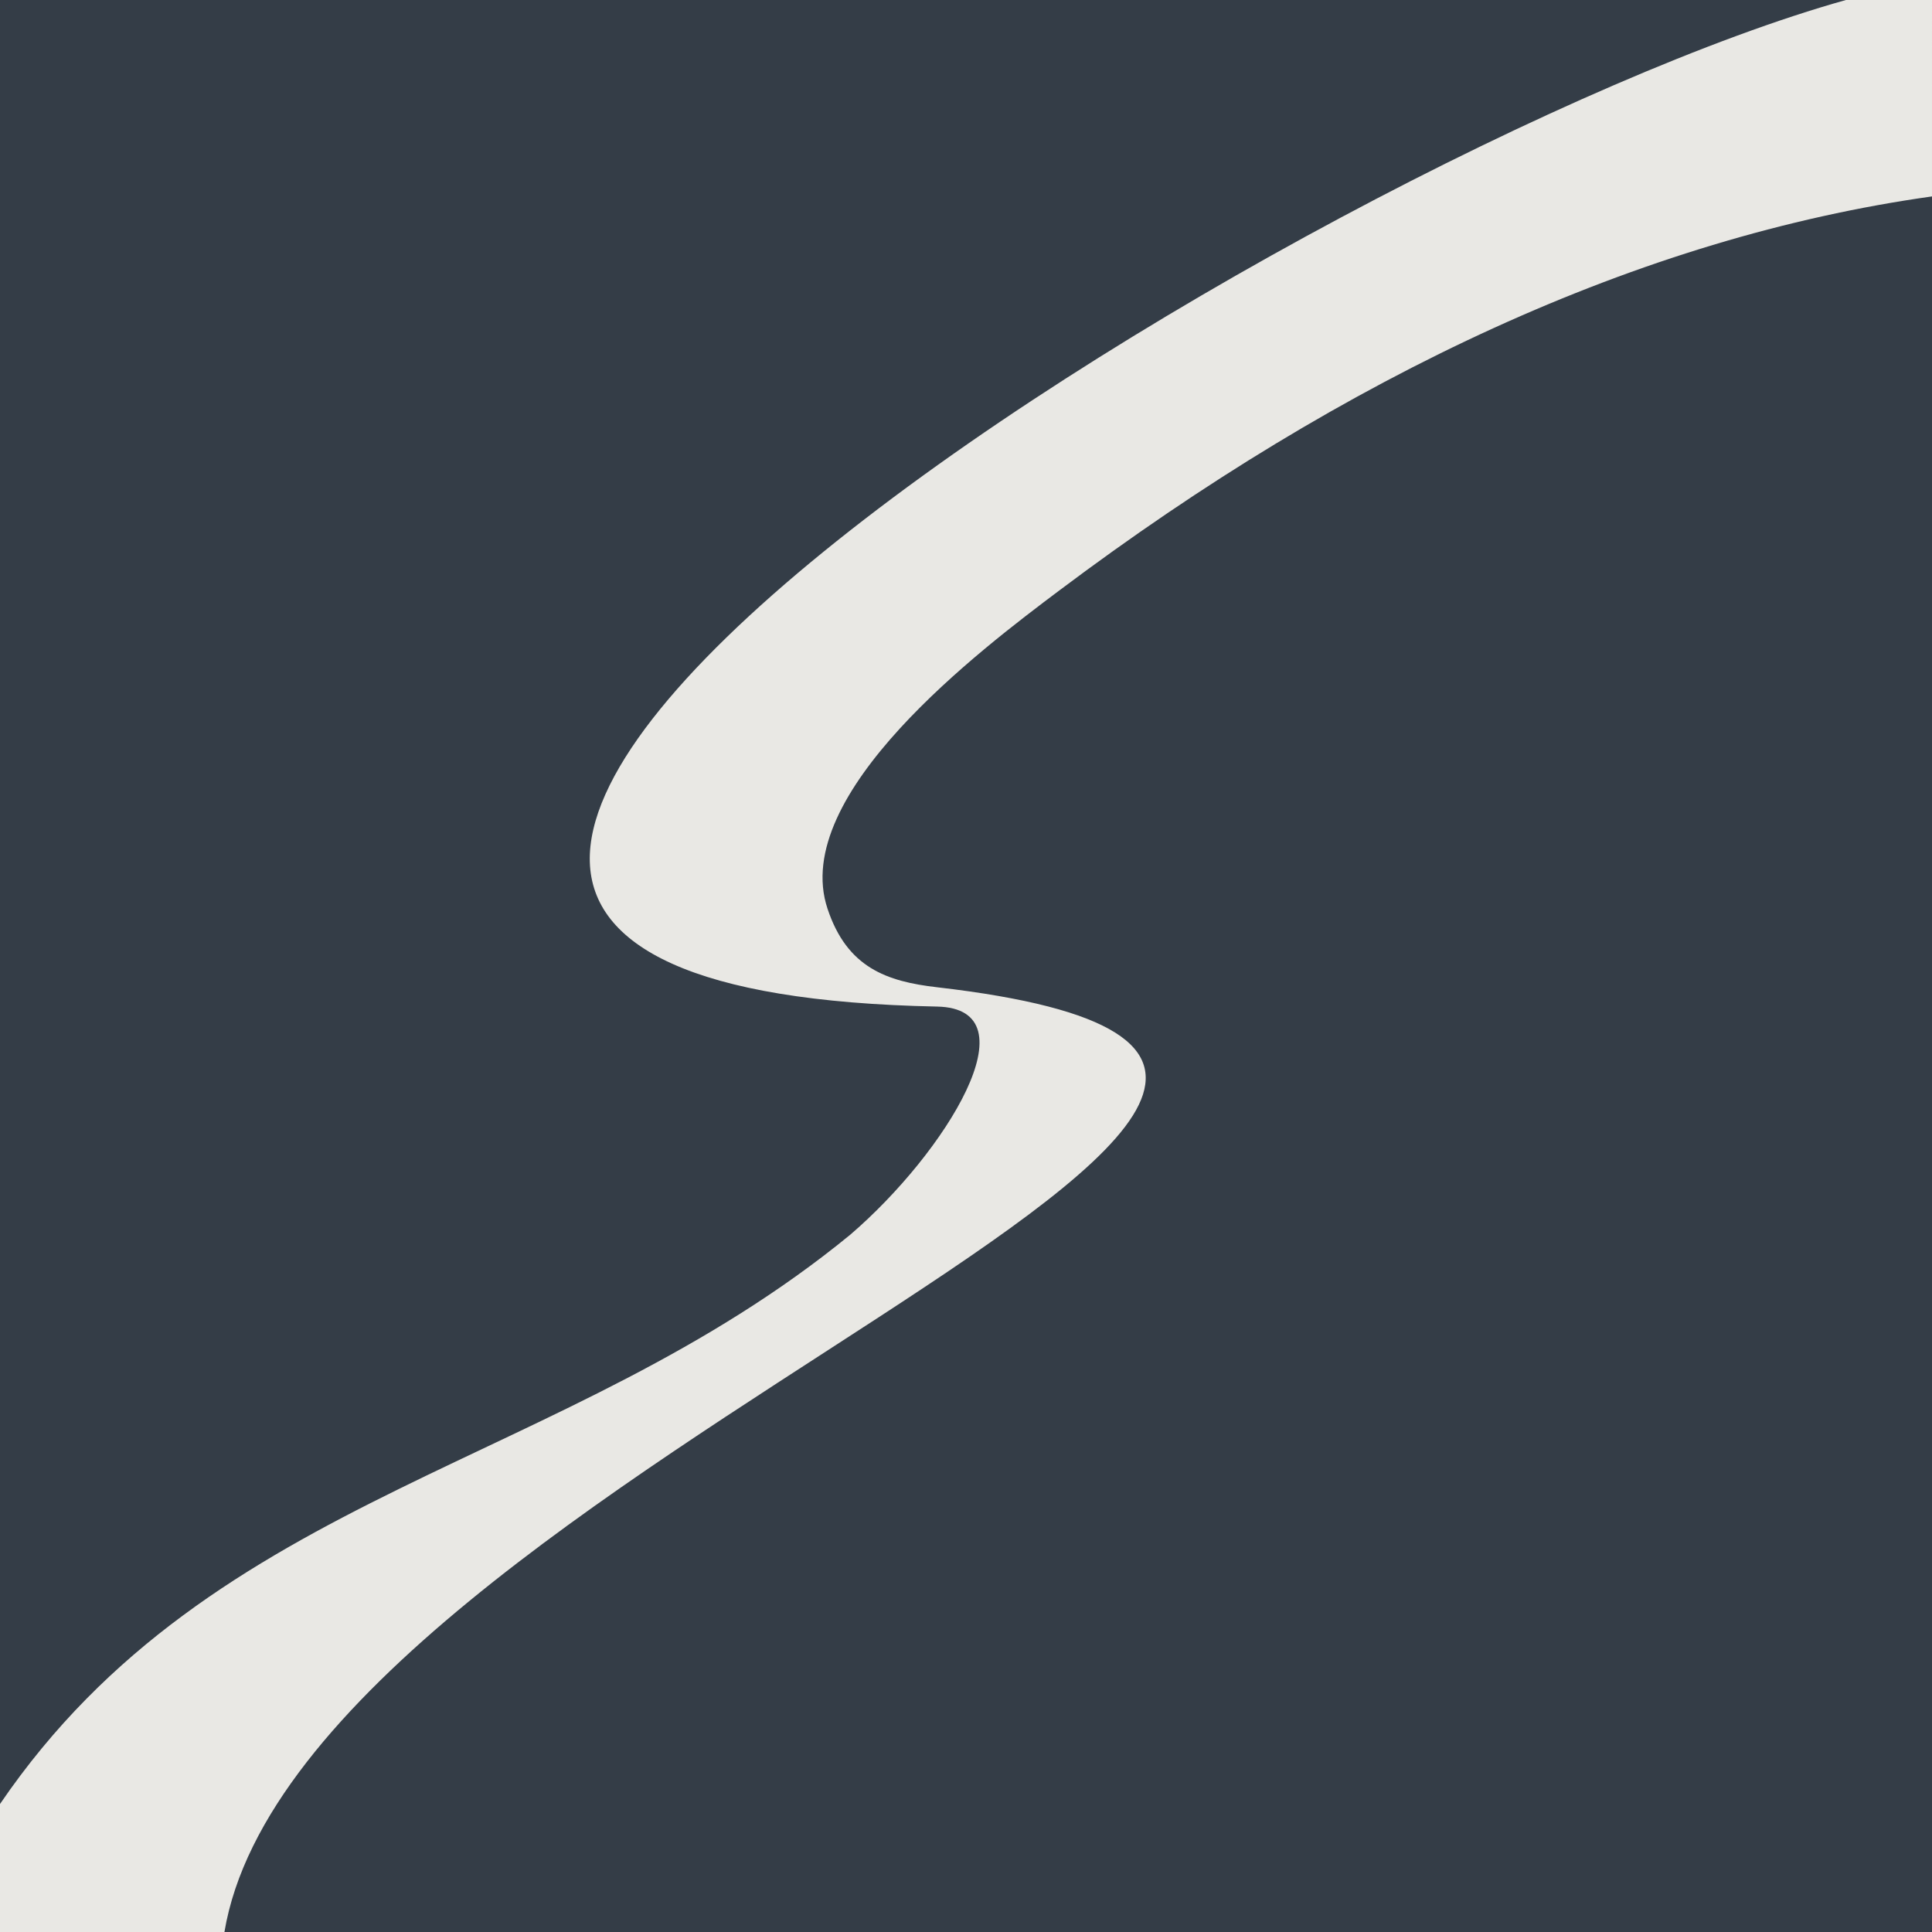 <?xml version="1.0" encoding="UTF-8"?> <svg xmlns="http://www.w3.org/2000/svg" id="_лой_1" data-name="Слой 1" viewBox="0 0 240 240"> <defs> <style> .cls-1 { fill: #343d47; } .cls-2 { fill: #e9e8e4; fill-rule: evenodd; } </style> </defs> <rect class="cls-1" x="0" y="0" width="240" height="240"></rect> <path class="cls-2" d="M229.31,0C163.12,18.53-5.59,122.59,116.4,125.04c12.15,.24,1.11,18.14-10.79,28.35C70.15,182.44,26.64,185.04,0,224.1v15.9H27.88c9.59-57.36,177.52-107.08,88.52-117.36-6.24-.72-11.17-2.43-13.6-9.75-4.77-14.25,19.14-32.29,28.79-39.54,35.61-26.76,72.17-43.86,108.41-48.95V0h-10.69Z"></path> </svg> 